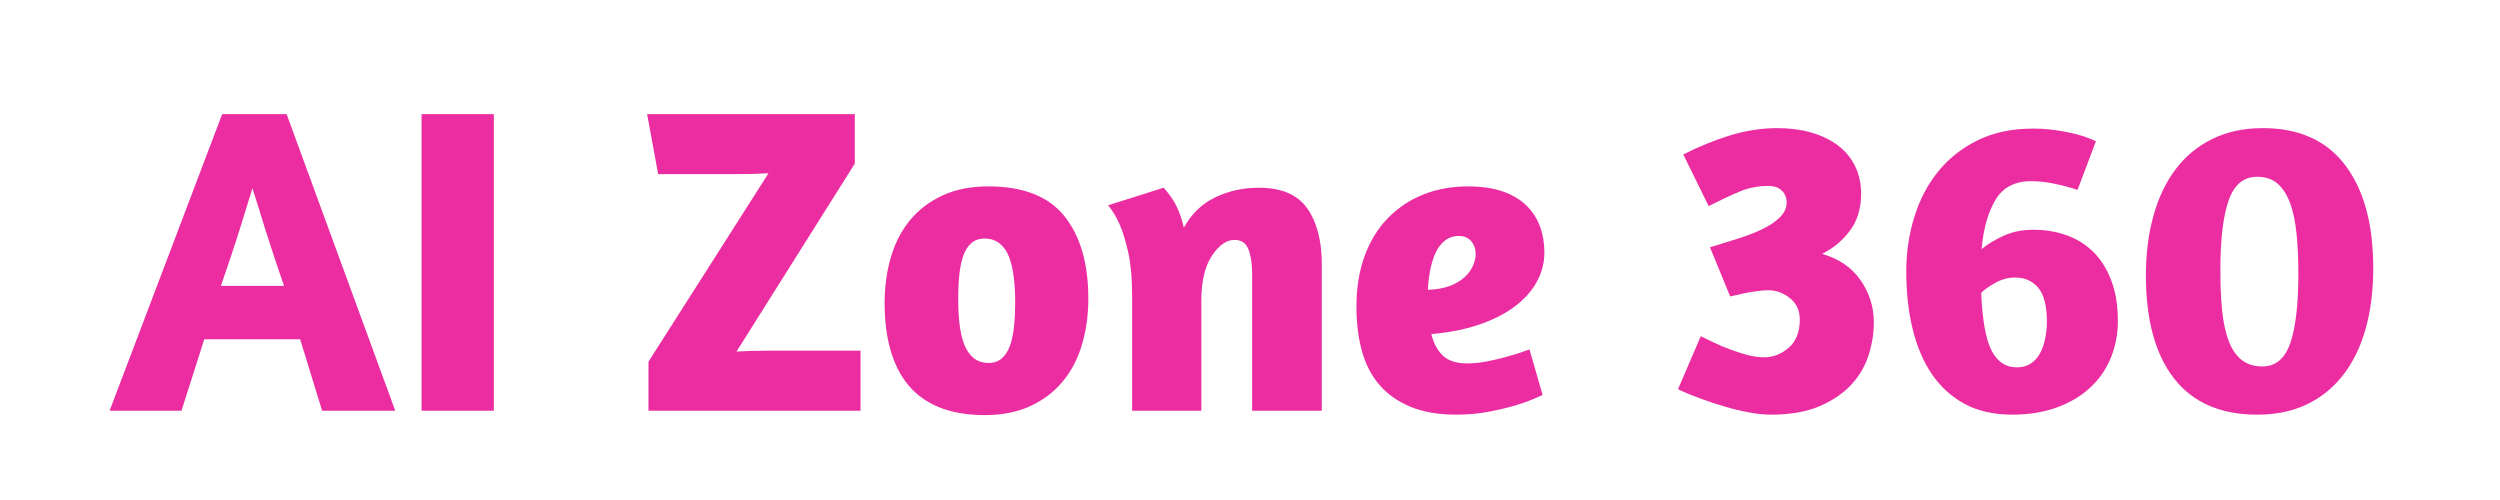 <?xml version="1.0" encoding="UTF-8"?>
<svg xmlns="http://www.w3.org/2000/svg" xmlns:xlink="http://www.w3.org/1999/xlink" width="700" zoomAndPan="magnify" viewBox="0 0 525 105" height="140" preserveAspectRatio="xMidYMid meet" version="1.0">
  <defs>
    <g></g>
  </defs>
  <g fill="#eb2da1" fill-opacity="1">
    <g transform="translate(23.111, 86.25)">
      <g>
        <path d="M 23.547 -62.281 L 37.078 -62.281 L 59.891 0 L 44.531 0 L 39.922 -15 L 19.781 -15 L 15 0 L -0.094 0 Z M 36.531 -26.219 C 35.914 -28 35.285 -29.852 34.641 -31.781 C 33.992 -33.719 33.379 -35.602 32.797 -37.438 C 32.211 -39.281 31.676 -41.016 31.188 -42.641 C 30.695 -44.266 30.27 -45.629 29.906 -46.734 C 29.531 -45.566 29.098 -44.172 28.609 -42.547 C 28.117 -40.922 27.582 -39.188 27 -37.344 C 26.414 -35.508 25.801 -33.641 25.156 -31.734 C 24.52 -29.836 23.895 -28 23.281 -26.219 Z M 36.531 -26.219 "></path>
      </g>
    </g>
  </g>
  <g fill="#eb2da1" fill-opacity="1">
    <g transform="translate(82.819, 86.25)">
      <g>
        <path d="M 5.703 -62.281 L 20.891 -62.281 L 20.891 0 L 5.703 0 Z M 5.703 -62.281 "></path>
      </g>
    </g>
  </g>
  <g fill="#eb2da1" fill-opacity="1">
    <g transform="translate(109.407, 86.25)">
      <g></g>
    </g>
  </g>
  <g fill="#eb2da1" fill-opacity="1">
    <g transform="translate(132.867, 86.25)">
      <g>
        <path d="M 3.312 0 L 3.312 -10.297 L 28.516 -49.859 C 27.348 -49.797 26.148 -49.75 24.922 -49.719 C 23.703 -49.695 22.477 -49.688 21.25 -49.688 L 5.344 -49.688 L 3.031 -62.281 L 46.641 -62.281 L 46.641 -51.891 L 21.797 -12.422 C 22.785 -12.484 23.801 -12.531 24.844 -12.562 C 25.883 -12.594 26.957 -12.609 28.062 -12.609 L 47.844 -12.609 L 47.844 0 Z M 3.312 0 "></path>
      </g>
    </g>
  </g>
  <g fill="#eb2da1" fill-opacity="1">
    <g transform="translate(183.283, 86.25)">
      <g>
        <path d="M 24.281 -47.109 C 31.582 -47.109 36.906 -45.02 40.25 -40.844 C 43.594 -36.676 45.266 -30.91 45.266 -23.547 C 45.266 -20.055 44.816 -16.82 43.922 -13.844 C 43.035 -10.875 41.688 -8.301 39.875 -6.125 C 38.07 -3.945 35.805 -2.227 33.078 -0.969 C 30.348 0.289 27.172 0.922 23.547 0.922 C 19.867 0.922 16.695 0.383 14.031 -0.688 C 11.363 -1.758 9.188 -3.305 7.5 -5.328 C 5.812 -7.359 4.551 -9.828 3.719 -12.734 C 2.895 -15.648 2.484 -18.922 2.484 -22.547 C 2.484 -26.035 2.926 -29.281 3.812 -32.281 C 4.707 -35.289 6.055 -37.883 7.859 -40.062 C 9.672 -42.238 11.941 -43.957 14.672 -45.219 C 17.398 -46.477 20.602 -47.109 24.281 -47.109 Z M 23.453 -36.156 C 22.348 -36.156 21.426 -35.832 20.688 -35.188 C 19.957 -34.539 19.395 -33.648 19 -32.516 C 18.602 -31.379 18.328 -30.047 18.172 -28.516 C 18.016 -26.984 17.938 -25.328 17.938 -23.547 C 17.938 -21.711 18.023 -19.969 18.203 -18.312 C 18.391 -16.656 18.711 -15.211 19.172 -13.984 C 19.641 -12.754 20.301 -11.785 21.156 -11.078 C 22.02 -10.379 23.094 -10.031 24.375 -10.031 C 25.477 -10.031 26.398 -10.363 27.141 -11.031 C 27.879 -11.707 28.445 -12.613 28.844 -13.75 C 29.238 -14.883 29.516 -16.219 29.672 -17.75 C 29.828 -19.289 29.906 -20.914 29.906 -22.625 C 29.906 -24.531 29.812 -26.297 29.625 -27.922 C 29.438 -29.547 29.113 -30.973 28.656 -32.203 C 28.195 -33.43 27.535 -34.395 26.672 -35.094 C 25.816 -35.801 24.742 -36.156 23.453 -36.156 Z M 23.453 -36.156 "></path>
      </g>
    </g>
  </g>
  <g fill="#eb2da1" fill-opacity="1">
    <g transform="translate(231.123, 86.25)">
      <g>
        <path d="M 31.828 0 L 31.828 -28.703 C 31.828 -30.848 31.566 -32.578 31.047 -33.891 C 30.523 -35.211 29.562 -35.875 28.156 -35.875 C 26.438 -35.875 24.836 -34.754 23.359 -32.516 C 21.891 -30.273 21.156 -27.133 21.156 -23.094 L 21.156 0 L 6.625 0 L 6.625 -23.922 C 6.625 -27.598 6.363 -30.645 5.844 -33.062 C 5.32 -35.488 4.723 -37.473 4.047 -39.016 C 3.305 -40.723 2.477 -42.098 1.562 -43.141 L 13.25 -46.828 C 13.801 -46.211 14.352 -45.508 14.906 -44.719 C 15.395 -44.039 15.867 -43.164 16.328 -42.094 C 16.785 -41.02 17.172 -39.805 17.484 -38.453 C 19.078 -41.336 21.27 -43.453 24.062 -44.797 C 26.852 -46.148 29.906 -46.828 33.219 -46.828 C 38 -46.828 41.398 -45.367 43.422 -42.453 C 45.441 -39.547 46.453 -35.664 46.453 -30.812 L 46.453 0 Z M 31.828 0 "></path>
      </g>
    </g>
  </g>
  <g fill="#eb2da1" fill-opacity="1">
    <g transform="translate(282.367, 86.25)">
      <g>
        <path d="M 2.484 -21.797 C 2.484 -25.91 3.082 -29.547 4.281 -32.703 C 5.477 -35.859 7.133 -38.492 9.25 -40.609 C 11.363 -42.734 13.832 -44.348 16.656 -45.453 C 19.477 -46.555 22.547 -47.109 25.859 -47.109 C 28.734 -47.109 31.18 -46.754 33.203 -46.047 C 35.234 -45.336 36.891 -44.352 38.172 -43.094 C 39.461 -41.844 40.414 -40.375 41.031 -38.688 C 41.645 -37 41.953 -35.176 41.953 -33.219 C 41.953 -31.008 41.398 -28.922 40.297 -26.953 C 39.191 -24.992 37.609 -23.258 35.547 -21.75 C 33.492 -20.25 31.008 -19.008 28.094 -18.031 C 25.188 -17.051 21.895 -16.406 18.219 -16.094 C 18.645 -14.258 19.426 -12.773 20.562 -11.641 C 21.695 -10.504 23.43 -9.938 25.766 -9.938 C 27.109 -9.938 28.547 -10.086 30.078 -10.391 C 31.617 -10.703 33.031 -11.039 34.312 -11.406 C 35.844 -11.832 37.348 -12.32 38.828 -12.875 L 41.578 -3.312 C 39.922 -2.508 38.113 -1.805 36.156 -1.203 C 34.5 -0.703 32.582 -0.238 30.406 0.188 C 28.227 0.613 25.91 0.828 23.453 0.828 C 19.711 0.828 16.508 0.273 13.844 -0.828 C 11.176 -1.93 9 -3.461 7.312 -5.422 C 5.625 -7.391 4.395 -9.77 3.625 -12.562 C 2.863 -15.352 2.484 -18.43 2.484 -21.797 Z M 24.016 -36.703 C 22.848 -36.703 21.848 -36.363 21.016 -35.688 C 20.191 -35.02 19.535 -34.133 19.047 -33.031 C 18.555 -31.926 18.188 -30.695 17.938 -29.344 C 17.695 -28 17.547 -26.68 17.484 -25.391 C 19.316 -25.453 20.863 -25.727 22.125 -26.219 C 23.383 -26.707 24.41 -27.316 25.203 -28.047 C 26.004 -28.785 26.586 -29.582 26.953 -30.438 C 27.328 -31.301 27.516 -32.102 27.516 -32.844 C 27.516 -34.008 27.191 -34.941 26.547 -35.641 C 25.898 -36.348 25.055 -36.703 24.016 -36.703 Z M 24.016 -36.703 "></path>
      </g>
    </g>
  </g>
  <g fill="#eb2da1" fill-opacity="1">
    <g transform="translate(326.435, 86.25)">
      <g></g>
    </g>
  </g>
  <g fill="#eb2da1" fill-opacity="1">
    <g transform="translate(349.895, 86.25)">
      <g>
        <path d="M 23.375 -59.344 C 25.945 -59.344 28.305 -59.035 30.453 -58.422 C 32.598 -57.805 34.453 -56.914 36.016 -55.75 C 37.578 -54.582 38.785 -53.141 39.641 -51.422 C 40.504 -49.711 40.938 -47.754 40.938 -45.547 C 40.938 -42.473 40.156 -39.895 38.594 -37.812 C 37.031 -35.727 35.082 -34.102 32.75 -32.938 C 36.312 -31.895 39.008 -30.039 40.844 -27.375 C 42.688 -24.707 43.609 -21.773 43.609 -18.578 C 43.609 -16.254 43.238 -13.941 42.5 -11.641 C 41.77 -9.336 40.547 -7.266 38.828 -5.422 C 37.109 -3.586 34.883 -2.086 32.156 -0.922 C 29.426 0.242 26.035 0.828 21.984 0.828 C 20.578 0.828 19.047 0.672 17.391 0.359 C 15.734 0.055 14.031 -0.352 12.281 -0.875 C 10.531 -1.395 8.812 -1.961 7.125 -2.578 C 5.438 -3.191 3.891 -3.836 2.484 -4.516 L 7.266 -15.641 C 8.129 -15.211 9.113 -14.738 10.219 -14.219 C 11.32 -13.695 12.469 -13.219 13.656 -12.781 C 14.852 -12.352 16.035 -11.984 17.203 -11.672 C 18.367 -11.367 19.473 -11.219 20.516 -11.219 C 22.473 -11.219 24.219 -11.891 25.75 -13.234 C 27.289 -14.586 28.062 -16.555 28.062 -19.141 C 28.062 -21.035 27.367 -22.535 25.984 -23.641 C 24.609 -24.742 23.094 -25.297 21.438 -25.297 C 20.758 -25.297 19.973 -25.234 19.078 -25.109 C 18.191 -24.992 17.363 -24.859 16.594 -24.703 C 15.832 -24.547 15.145 -24.391 14.531 -24.234 C 13.914 -24.086 13.551 -24.016 13.438 -24.016 L 9.203 -34.312 C 11.223 -34.926 13.195 -35.539 15.125 -36.156 C 17.062 -36.77 18.781 -37.441 20.281 -38.172 C 21.789 -38.91 23.004 -39.738 23.922 -40.656 C 24.836 -41.582 25.297 -42.598 25.297 -43.703 C 25.297 -44.742 24.957 -45.586 24.281 -46.234 C 23.613 -46.879 22.664 -47.203 21.438 -47.203 C 19.289 -47.203 17.266 -46.801 15.359 -46 C 13.461 -45.195 11.316 -44.188 8.922 -42.969 L 3.594 -53.812 C 6.719 -55.414 9.953 -56.738 13.297 -57.781 C 16.641 -58.82 20 -59.344 23.375 -59.344 Z M 23.375 -59.344 "></path>
      </g>
    </g>
  </g>
  <g fill="#eb2da1" fill-opacity="1">
    <g transform="translate(396.907, 86.25)">
      <g>
        <path d="M 39.375 -46.375 C 37.906 -46.863 36.312 -47.289 34.594 -47.656 C 32.875 -48.02 31.219 -48.203 29.625 -48.203 C 26.188 -48.203 23.688 -46.883 22.125 -44.25 C 20.562 -41.613 19.598 -38.18 19.234 -33.953 C 20.516 -34.992 22.062 -35.926 23.875 -36.75 C 25.688 -37.582 27.754 -38 30.078 -38 C 32.598 -38 34.93 -37.613 37.078 -36.844 C 39.223 -36.082 41.094 -34.914 42.688 -33.344 C 44.281 -31.781 45.535 -29.785 46.453 -27.359 C 47.379 -24.941 47.844 -22.109 47.844 -18.859 C 47.844 -16.035 47.332 -13.41 46.312 -10.984 C 45.301 -8.566 43.832 -6.484 41.906 -4.734 C 39.977 -2.984 37.645 -1.617 34.906 -0.641 C 32.176 0.336 29.098 0.828 25.672 0.828 C 21.805 0.828 18.477 0.078 15.688 -1.422 C 12.895 -2.93 10.594 -5.02 8.781 -7.688 C 6.977 -10.352 5.629 -13.523 4.734 -17.203 C 3.848 -20.879 3.406 -24.895 3.406 -29.25 C 3.406 -33.176 3.957 -36.945 5.062 -40.562 C 6.164 -44.188 7.82 -47.379 10.031 -50.141 C 12.238 -52.898 15.016 -55.109 18.359 -56.766 C 21.703 -58.422 25.609 -59.25 30.078 -59.25 C 32.348 -59.25 34.707 -59.004 37.156 -58.516 C 39.613 -58.023 41.641 -57.379 43.234 -56.578 Z M 26.219 -27.969 C 24.812 -27.969 23.445 -27.598 22.125 -26.859 C 20.801 -26.129 19.805 -25.426 19.141 -24.75 C 19.379 -19.102 20.098 -15.082 21.297 -12.688 C 22.492 -10.301 24.258 -9.109 26.594 -9.109 C 27.758 -9.109 28.738 -9.367 29.531 -9.891 C 30.332 -10.41 30.977 -11.113 31.469 -12 C 31.957 -12.895 32.32 -13.926 32.562 -15.094 C 32.812 -16.258 32.938 -17.484 32.938 -18.766 C 32.938 -22.016 32.336 -24.359 31.141 -25.797 C 29.941 -27.242 28.301 -27.969 26.219 -27.969 Z M 26.219 -27.969 "></path>
      </g>
    </g>
  </g>
  <g fill="#eb2da1" fill-opacity="1">
    <g transform="translate(447.231, 86.25)">
      <g>
        <path d="M 27.969 -59.344 C 35.57 -59.344 41.336 -56.75 45.266 -51.562 C 49.191 -46.383 51.156 -39.164 51.156 -29.906 C 51.156 -25.301 50.633 -21.113 49.594 -17.344 C 48.551 -13.57 47 -10.336 44.938 -7.641 C 42.883 -4.941 40.336 -2.852 37.297 -1.375 C 34.266 0.094 30.754 0.828 26.766 0.828 C 19.098 0.828 13.285 -1.703 9.328 -6.766 C 5.379 -11.828 3.406 -19.047 3.406 -28.422 C 3.406 -33.023 3.941 -37.227 5.016 -41.031 C 6.086 -44.832 7.648 -48.082 9.703 -50.781 C 11.754 -53.477 14.312 -55.578 17.375 -57.078 C 20.445 -58.586 23.977 -59.344 27.969 -59.344 Z M 26.766 -49.125 C 23.953 -49.125 21.961 -47.484 20.797 -44.203 C 19.629 -40.922 19.047 -36 19.047 -29.438 C 19.047 -26.375 19.164 -23.598 19.406 -21.109 C 19.656 -18.629 20.102 -16.516 20.75 -14.766 C 21.395 -13.016 22.297 -11.664 23.453 -10.719 C 24.617 -9.77 26.094 -9.297 27.875 -9.297 C 30.633 -9.297 32.582 -10.922 33.719 -14.172 C 34.852 -17.422 35.422 -22.297 35.422 -28.797 C 35.422 -31.859 35.297 -34.629 35.047 -37.109 C 34.805 -39.598 34.363 -41.734 33.719 -43.516 C 33.07 -45.297 32.195 -46.676 31.094 -47.656 C 29.988 -48.633 28.547 -49.125 26.766 -49.125 Z M 26.766 -49.125 "></path>
      </g>
    </g>
  </g>
</svg>
